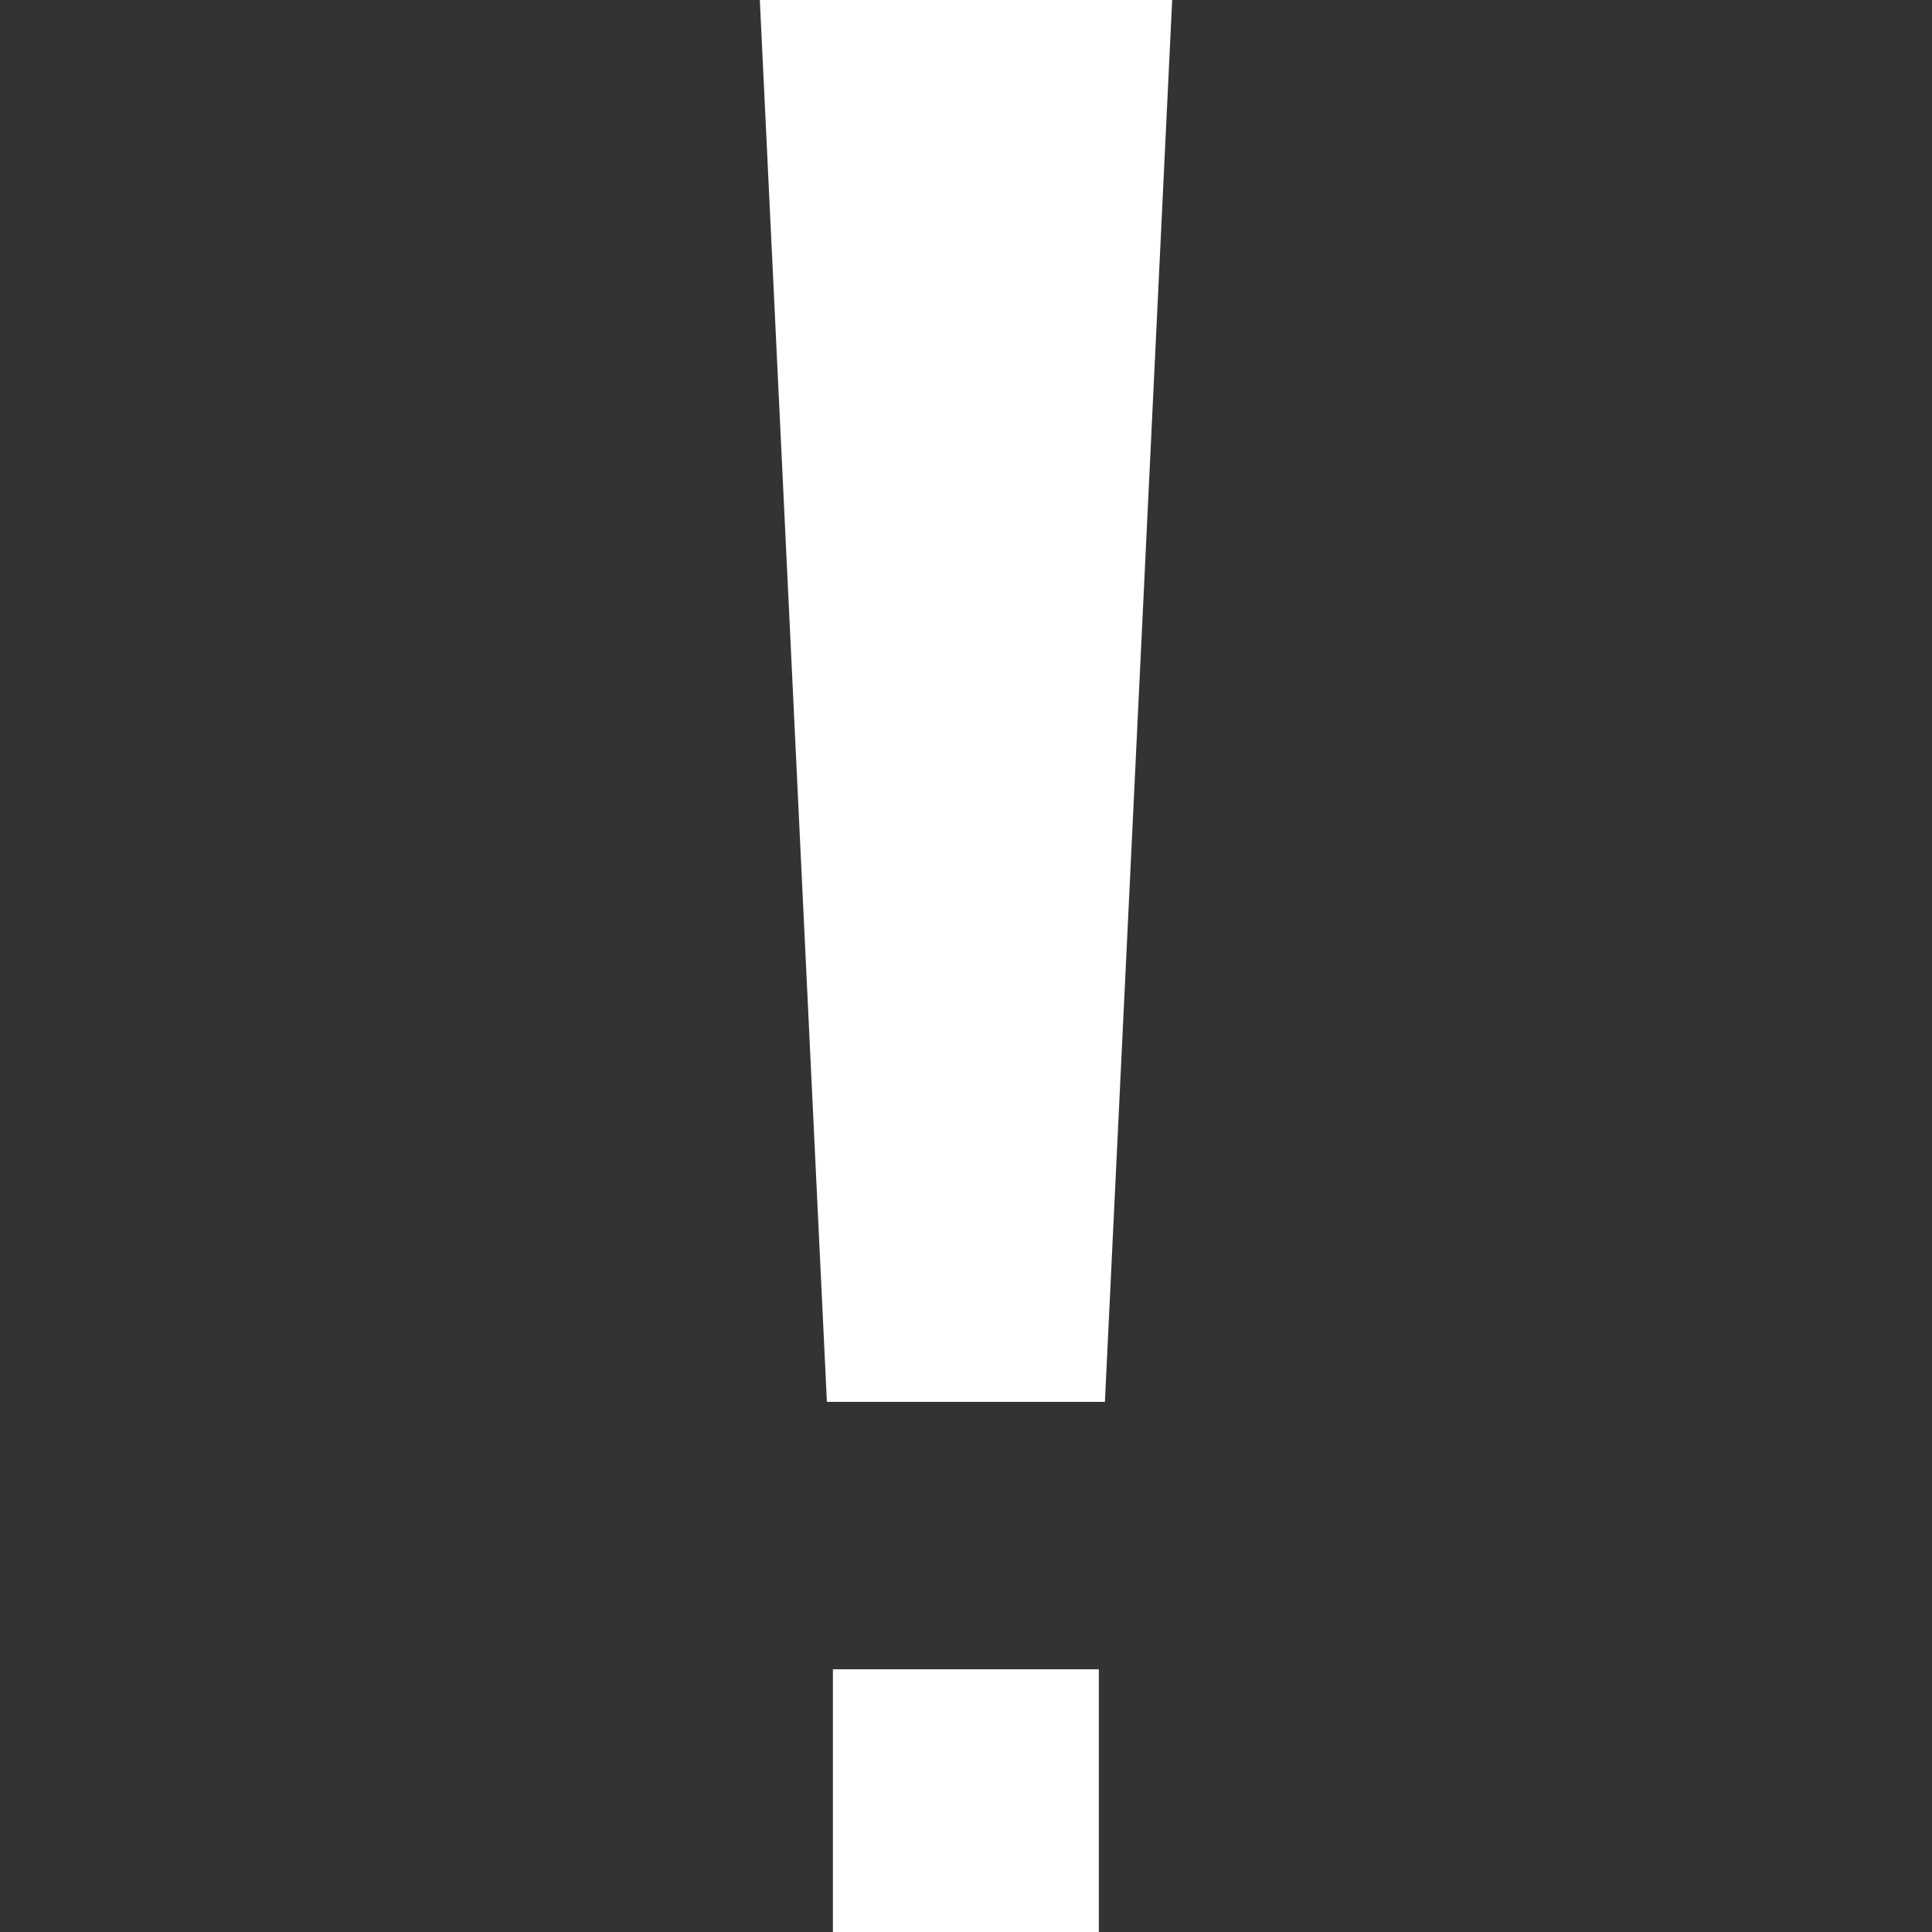 <!DOCTYPE svg PUBLIC "-//W3C//DTD SVG 1.1//EN" "http://www.w3.org/Graphics/SVG/1.1/DTD/svg11.dtd">
<!-- Uploaded to: SVG Repo, www.svgrepo.com, Transformed by: SVG Repo Mixer Tools -->
<svg fill="#FFFFFF" version="1.1" id="Capa_1" xmlns="http://www.w3.org/2000/svg" xmlns:xlink="http://www.w3.org/1999/xlink" viewBox="0 0 301.691 301.691" xml:space="preserve" width="800px" height="800px" stroke="#FFFFFF">
<rect x="0" y="0" width="301.691" height="301.691" fill="#333333" stroke="none"/>
<g id="SVGRepo_bgCarrier" stroke-width="0"/>
<g id="SVGRepo_tracerCarrier" stroke-linecap="round" stroke-linejoin="round"/>
<g id="SVGRepo_iconCarrier"> <g> <polygon points="119.151,0 129.6,218.406 172.06,218.406 182.54,0 "/> <rect x="130.563" y="261.168" width="40.525" height="40.523"/> </g> </g>
</svg>